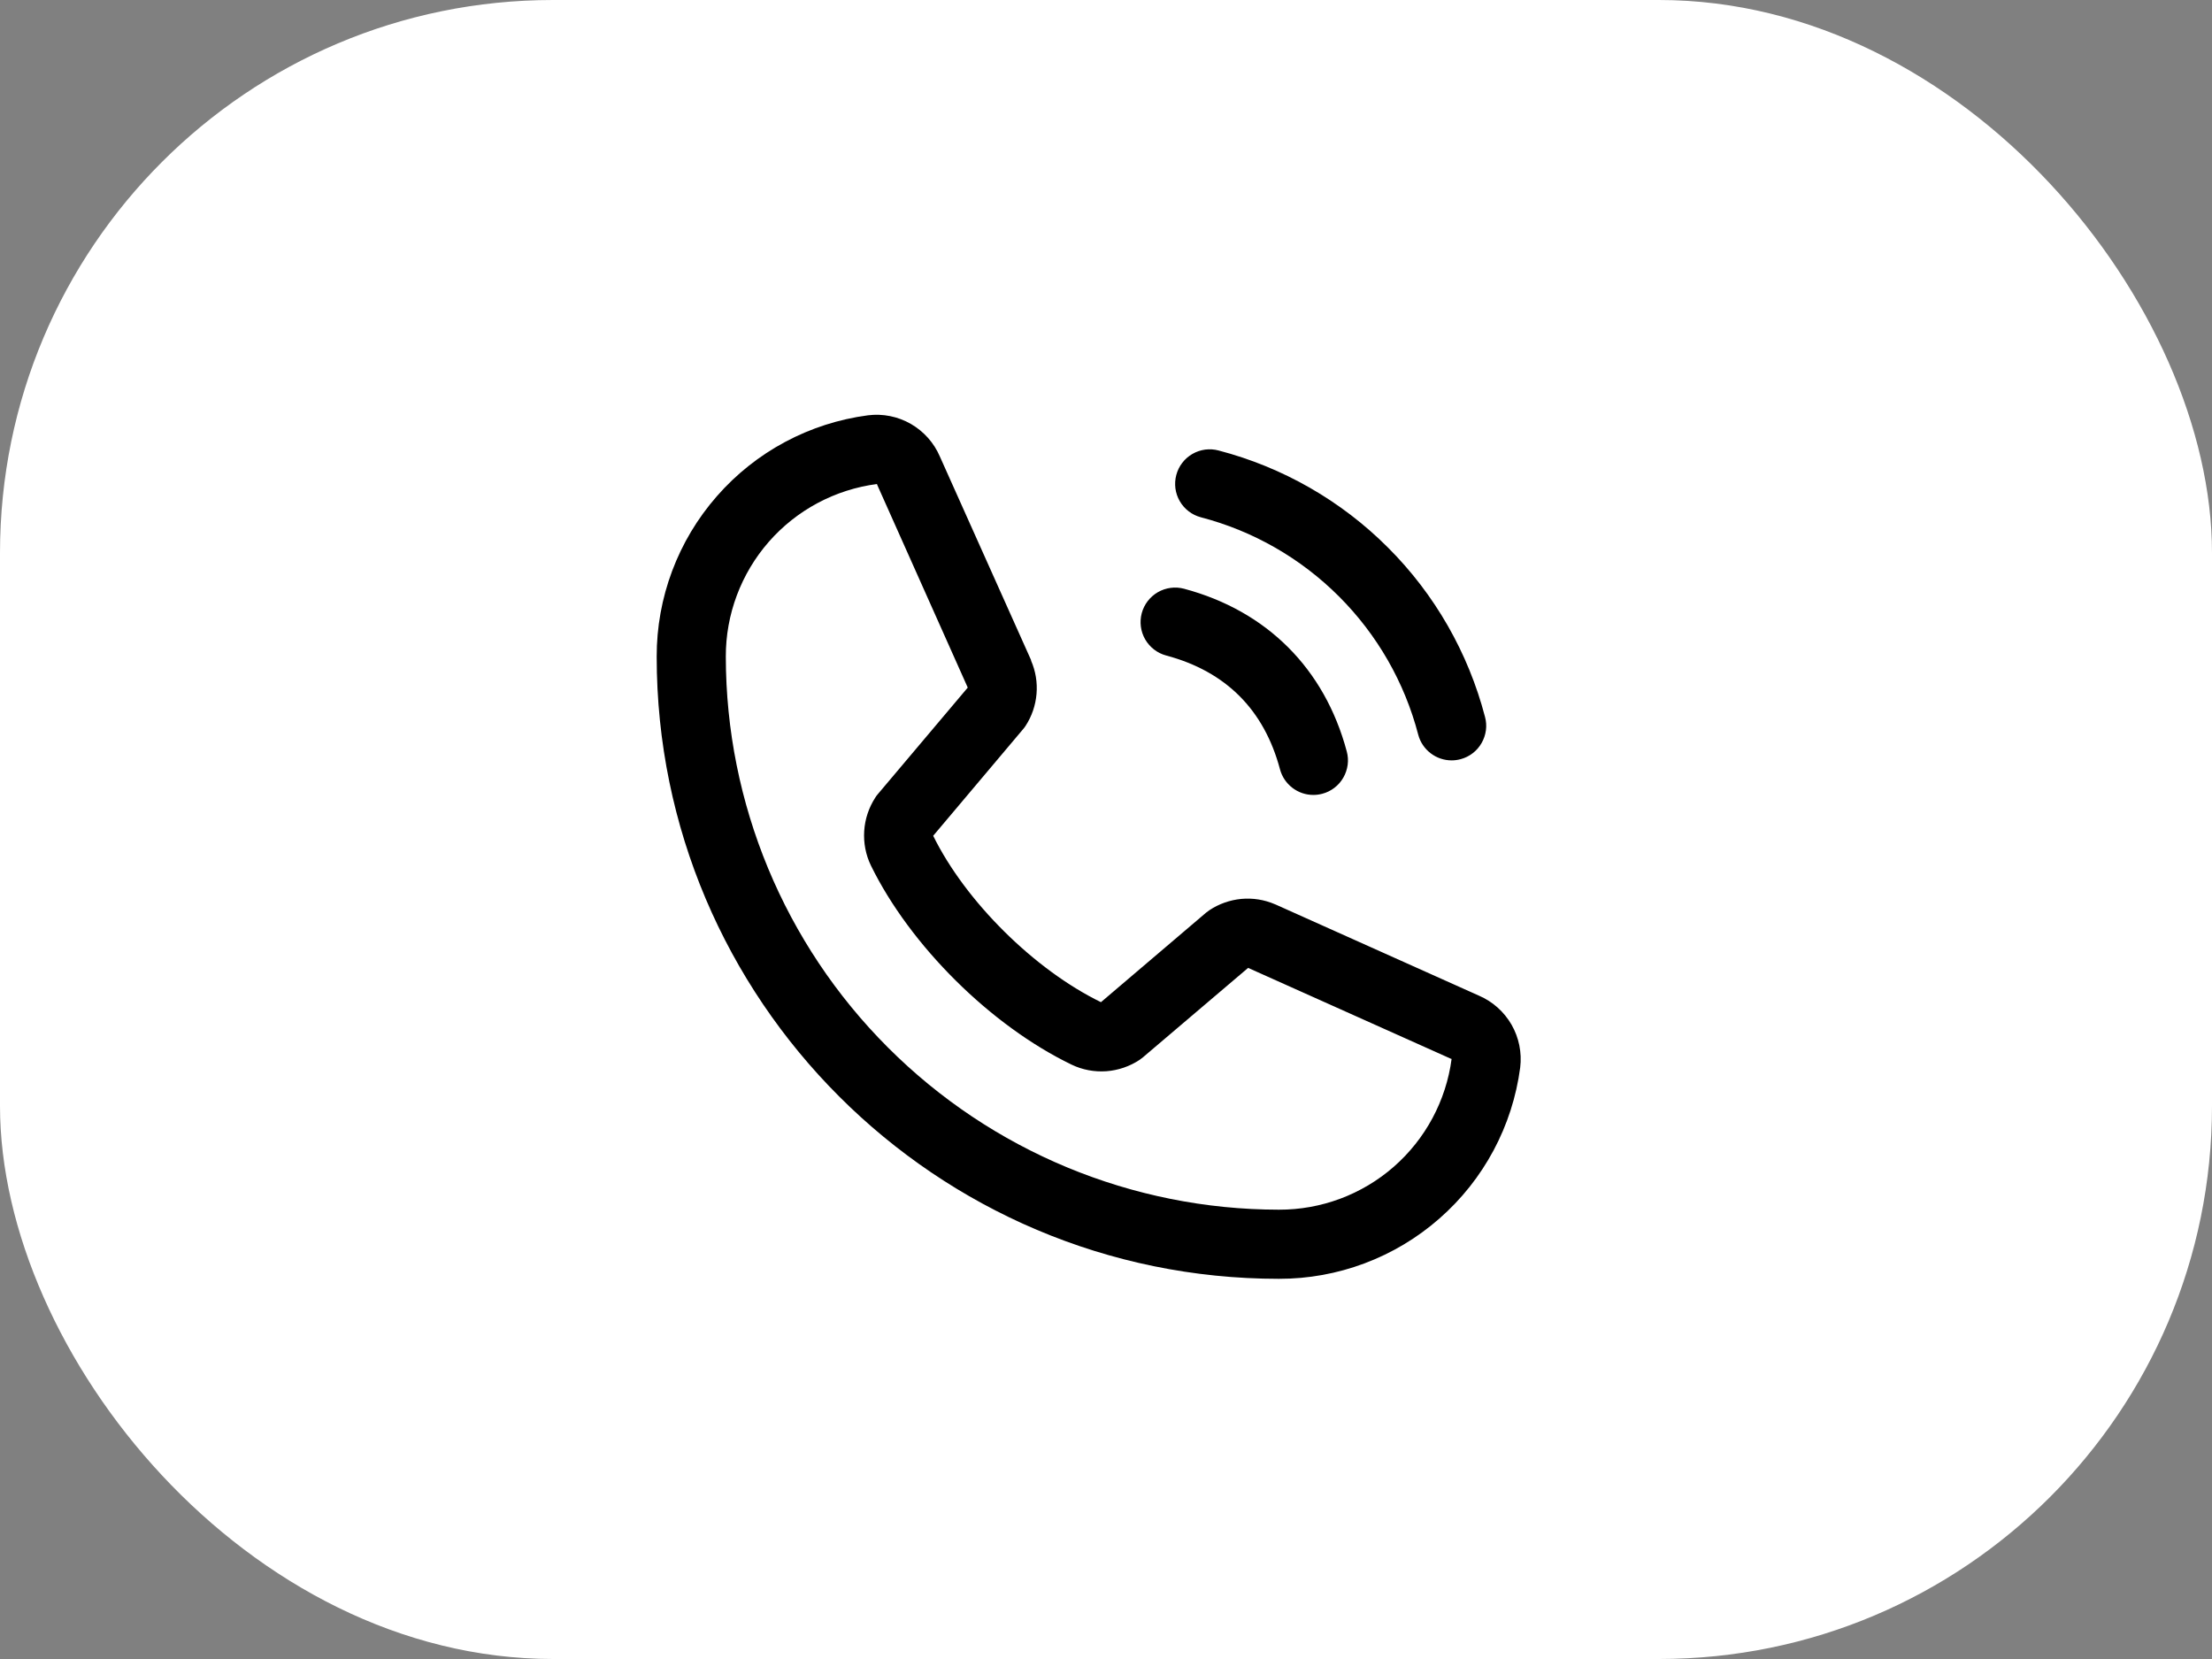 <?xml version="1.0" encoding="UTF-8"?> <svg xmlns="http://www.w3.org/2000/svg" width="32" height="24" viewBox="0 0 32 24" fill="none"><rect x="0" y="0" width="32" height="24" fill="#808080" stroke="none"/><rect width="32" height="24" rx="8" fill="white"></rect><path d="M17.017 6.871C17.034 6.807 17.063 6.748 17.103 6.696C17.143 6.643 17.193 6.6 17.25 6.567C17.307 6.534 17.369 6.513 17.435 6.504C17.5 6.496 17.566 6.5 17.629 6.517C18.556 6.759 19.402 7.243 20.079 7.921C20.757 8.598 21.241 9.444 21.483 10.371C21.5 10.434 21.505 10.5 21.496 10.565C21.487 10.63 21.466 10.693 21.433 10.75C21.4 10.807 21.357 10.857 21.304 10.897C21.252 10.937 21.193 10.966 21.129 10.983C21.087 10.994 21.044 11 21 11C20.89 11 20.783 10.964 20.695 10.896C20.608 10.829 20.545 10.735 20.517 10.629C20.32 9.872 19.924 9.182 19.371 8.629C18.818 8.076 18.128 7.68 17.371 7.483C17.308 7.466 17.248 7.437 17.196 7.397C17.144 7.357 17.1 7.307 17.067 7.25C17.034 7.193 17.013 7.131 17.004 7.065C16.996 7 17 6.934 17.017 6.871ZM16.871 9.483C17.733 9.713 18.287 10.267 18.517 11.129C18.545 11.235 18.608 11.329 18.695 11.396C18.783 11.464 18.89 11.5 19 11.5C19.044 11.5 19.087 11.494 19.129 11.483C19.193 11.466 19.252 11.437 19.304 11.397C19.357 11.357 19.4 11.307 19.433 11.25C19.466 11.193 19.487 11.13 19.496 11.065C19.505 11 19.5 10.934 19.483 10.871C19.163 9.673 18.327 8.837 17.129 8.517C17.001 8.483 16.865 8.501 16.75 8.567C16.635 8.634 16.551 8.743 16.517 8.871C16.483 8.999 16.501 9.136 16.567 9.25C16.634 9.365 16.743 9.449 16.871 9.483ZM21.992 15.443C21.881 16.289 21.465 17.067 20.822 17.629C20.18 18.192 19.354 18.502 18.5 18.5C13.537 18.5 9.5 14.463 9.5 9.5C9.498 8.646 9.808 7.82 10.371 7.178C10.933 6.535 11.711 6.119 12.557 6.008C12.772 5.981 12.989 6.025 13.176 6.132C13.363 6.24 13.511 6.405 13.596 6.603L14.916 9.549V9.557C14.982 9.708 15.009 9.874 14.995 10.038C14.981 10.203 14.927 10.362 14.837 10.5C14.826 10.517 14.814 10.533 14.801 10.548L13.5 12.091C13.968 13.042 14.963 14.028 15.927 14.498L17.448 13.203C17.463 13.191 17.479 13.179 17.495 13.168C17.633 13.076 17.792 13.02 17.958 13.004C18.123 12.989 18.29 13.015 18.443 13.081L18.451 13.084L21.396 14.404C21.594 14.489 21.759 14.637 21.867 14.824C21.974 15.011 22.018 15.228 21.992 15.443ZM21 15.318C21 15.318 20.996 15.318 20.993 15.318L18.056 14.002L16.534 15.296C16.519 15.309 16.504 15.32 16.488 15.331C16.344 15.427 16.177 15.484 16.005 15.497C15.832 15.509 15.659 15.477 15.503 15.402C14.332 14.837 13.166 13.679 12.599 12.521C12.524 12.366 12.491 12.194 12.502 12.022C12.513 11.85 12.568 11.684 12.662 11.539C12.672 11.522 12.684 11.506 12.697 11.491L14 9.947L12.688 7.009C12.687 7.007 12.687 7.004 12.688 7.002C12.081 7.081 11.525 7.378 11.122 7.838C10.72 8.298 10.498 8.889 10.5 9.5C10.502 11.621 11.346 13.655 12.846 15.154C14.345 16.654 16.379 17.498 18.5 17.5C19.111 17.502 19.702 17.282 20.162 16.88C20.622 16.478 20.92 15.922 21 15.317V15.318Z" fill="black"></path></svg> 
